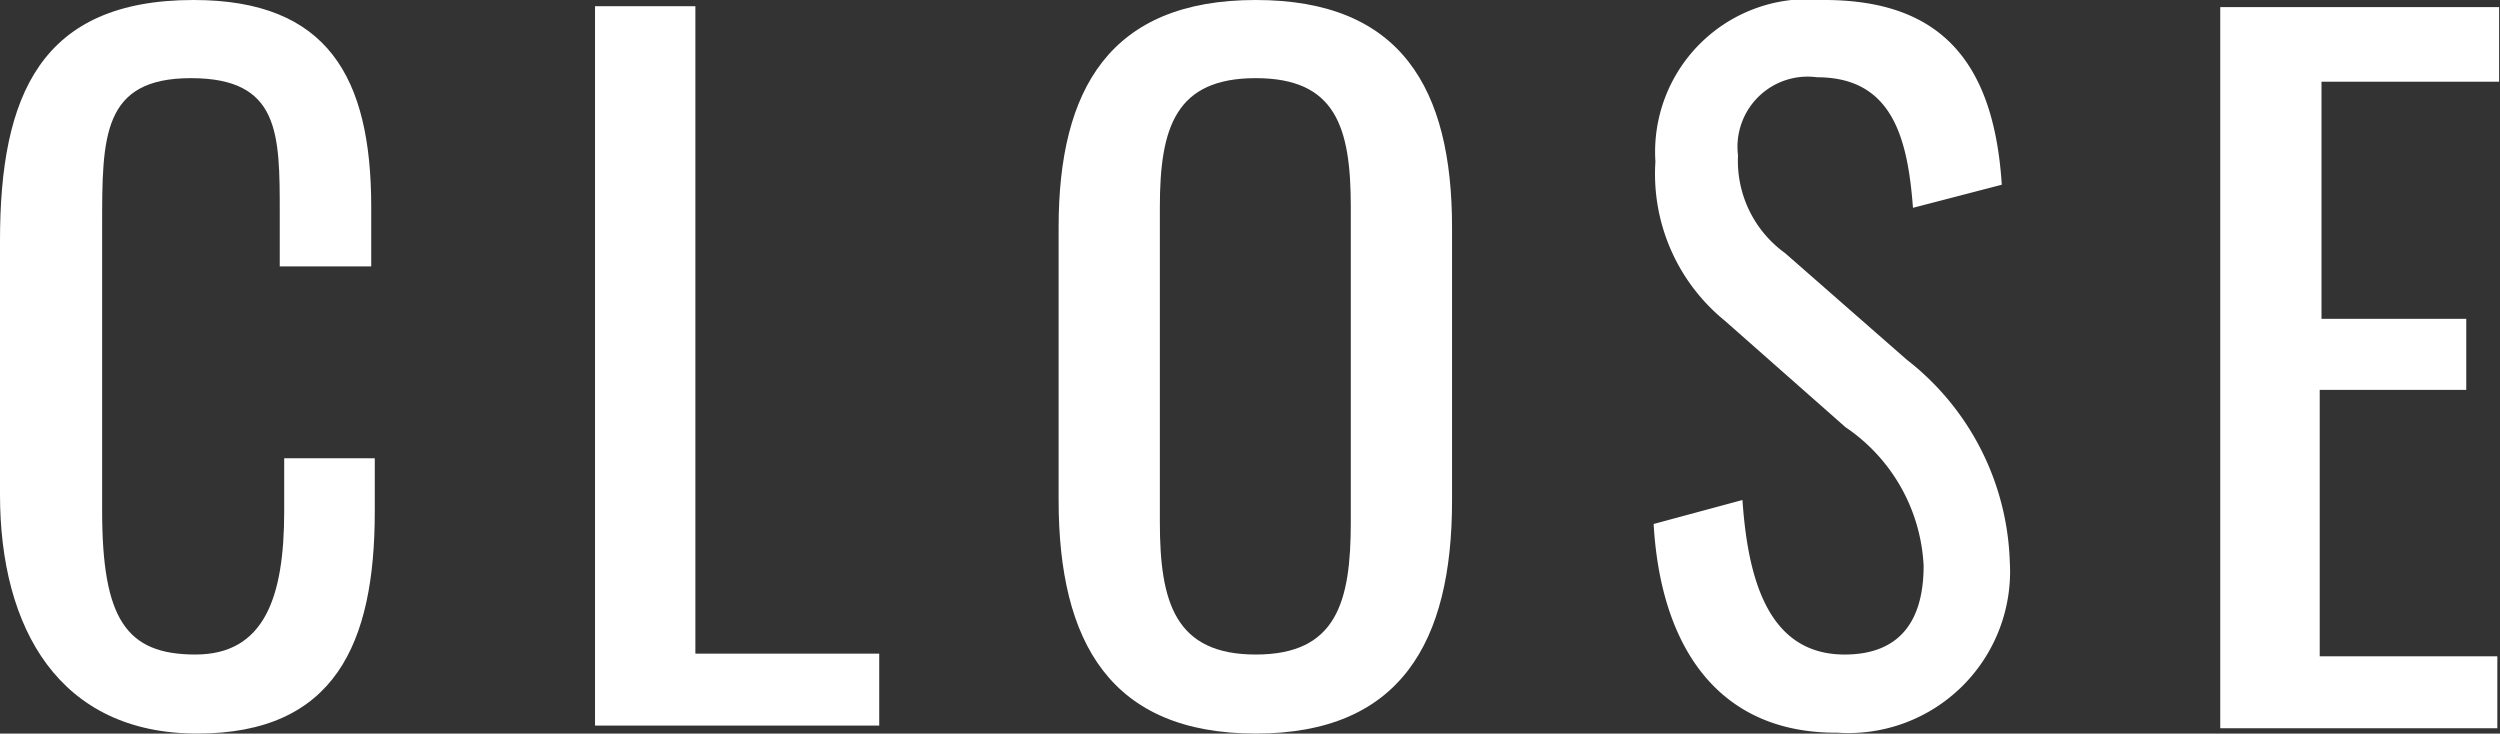 <svg xmlns="http://www.w3.org/2000/svg" width="28.15" height="8.26" viewBox="0 0 28.15 8.26" preserveAspectRatio="xMidYMax"><rect x="0" y="0" width="28.15" height="8.26" fill="#333333" stroke="none"/><defs><style>.cls-1{fill:#fff;}</style></defs><g id="レイヤー_2" data-name="レイヤー 2"><g id="sp_menu" data-name="sp menu"><path class="cls-1" d="M0,5.57V2.71C0,1.07.46,0,2.18,0c1.51,0,2,.87,2,2.33V3H3.15V2.4c0-.9,0-1.52-1-1.52s-1,.66-1,1.66V5.75c0,1.22.27,1.62,1.05,1.62s1-.65,1-1.61v-.6H4.22v.6c0,1.49-.45,2.5-2,2.5S0,7.08,0,5.57Z"/><path class="cls-1" d="M6.7.07H7.83V7.36H9.9v.81H6.7Z"/><path class="cls-1" d="M11.92,5.63V2.56C11.92,1,12.5,0,14.14,0s2.21,1,2.21,2.56V5.64c0,1.59-.58,2.62-2.21,2.62S11.92,7.24,11.92,5.63Zm3.29.25V2.33c0-.9-.17-1.45-1.07-1.45s-1.08.55-1.08,1.45V5.88c0,.9.17,1.49,1.08,1.49S15.21,6.78,15.21,5.88Z"/><path class="cls-1" d="M18.62,5.9l1-.27c.06.87.28,1.74,1.15,1.74.58,0,.89-.33.89-1a2,2,0,0,0-.88-1.56l-1.36-1.2a2.13,2.13,0,0,1-.78-1.79A1.72,1.72,0,0,1,20.54,0c1.29,0,1.91.67,2,2.08l-1,.26c-.06-.8-.24-1.47-1.08-1.47a.79.79,0,0,0-.89.88,1.28,1.28,0,0,0,.53,1.1l1.37,1.2a3,3,0,0,1,1.16,2.27,1.82,1.82,0,0,1-1.94,1.93C19.36,8.26,18.7,7.3,18.62,5.9Z"/><path class="cls-1" d="M25,.08h3.14V.92h-2V3.59h1.63v.8H26.12v3h2v.81H25Z"/></g></g></svg>
